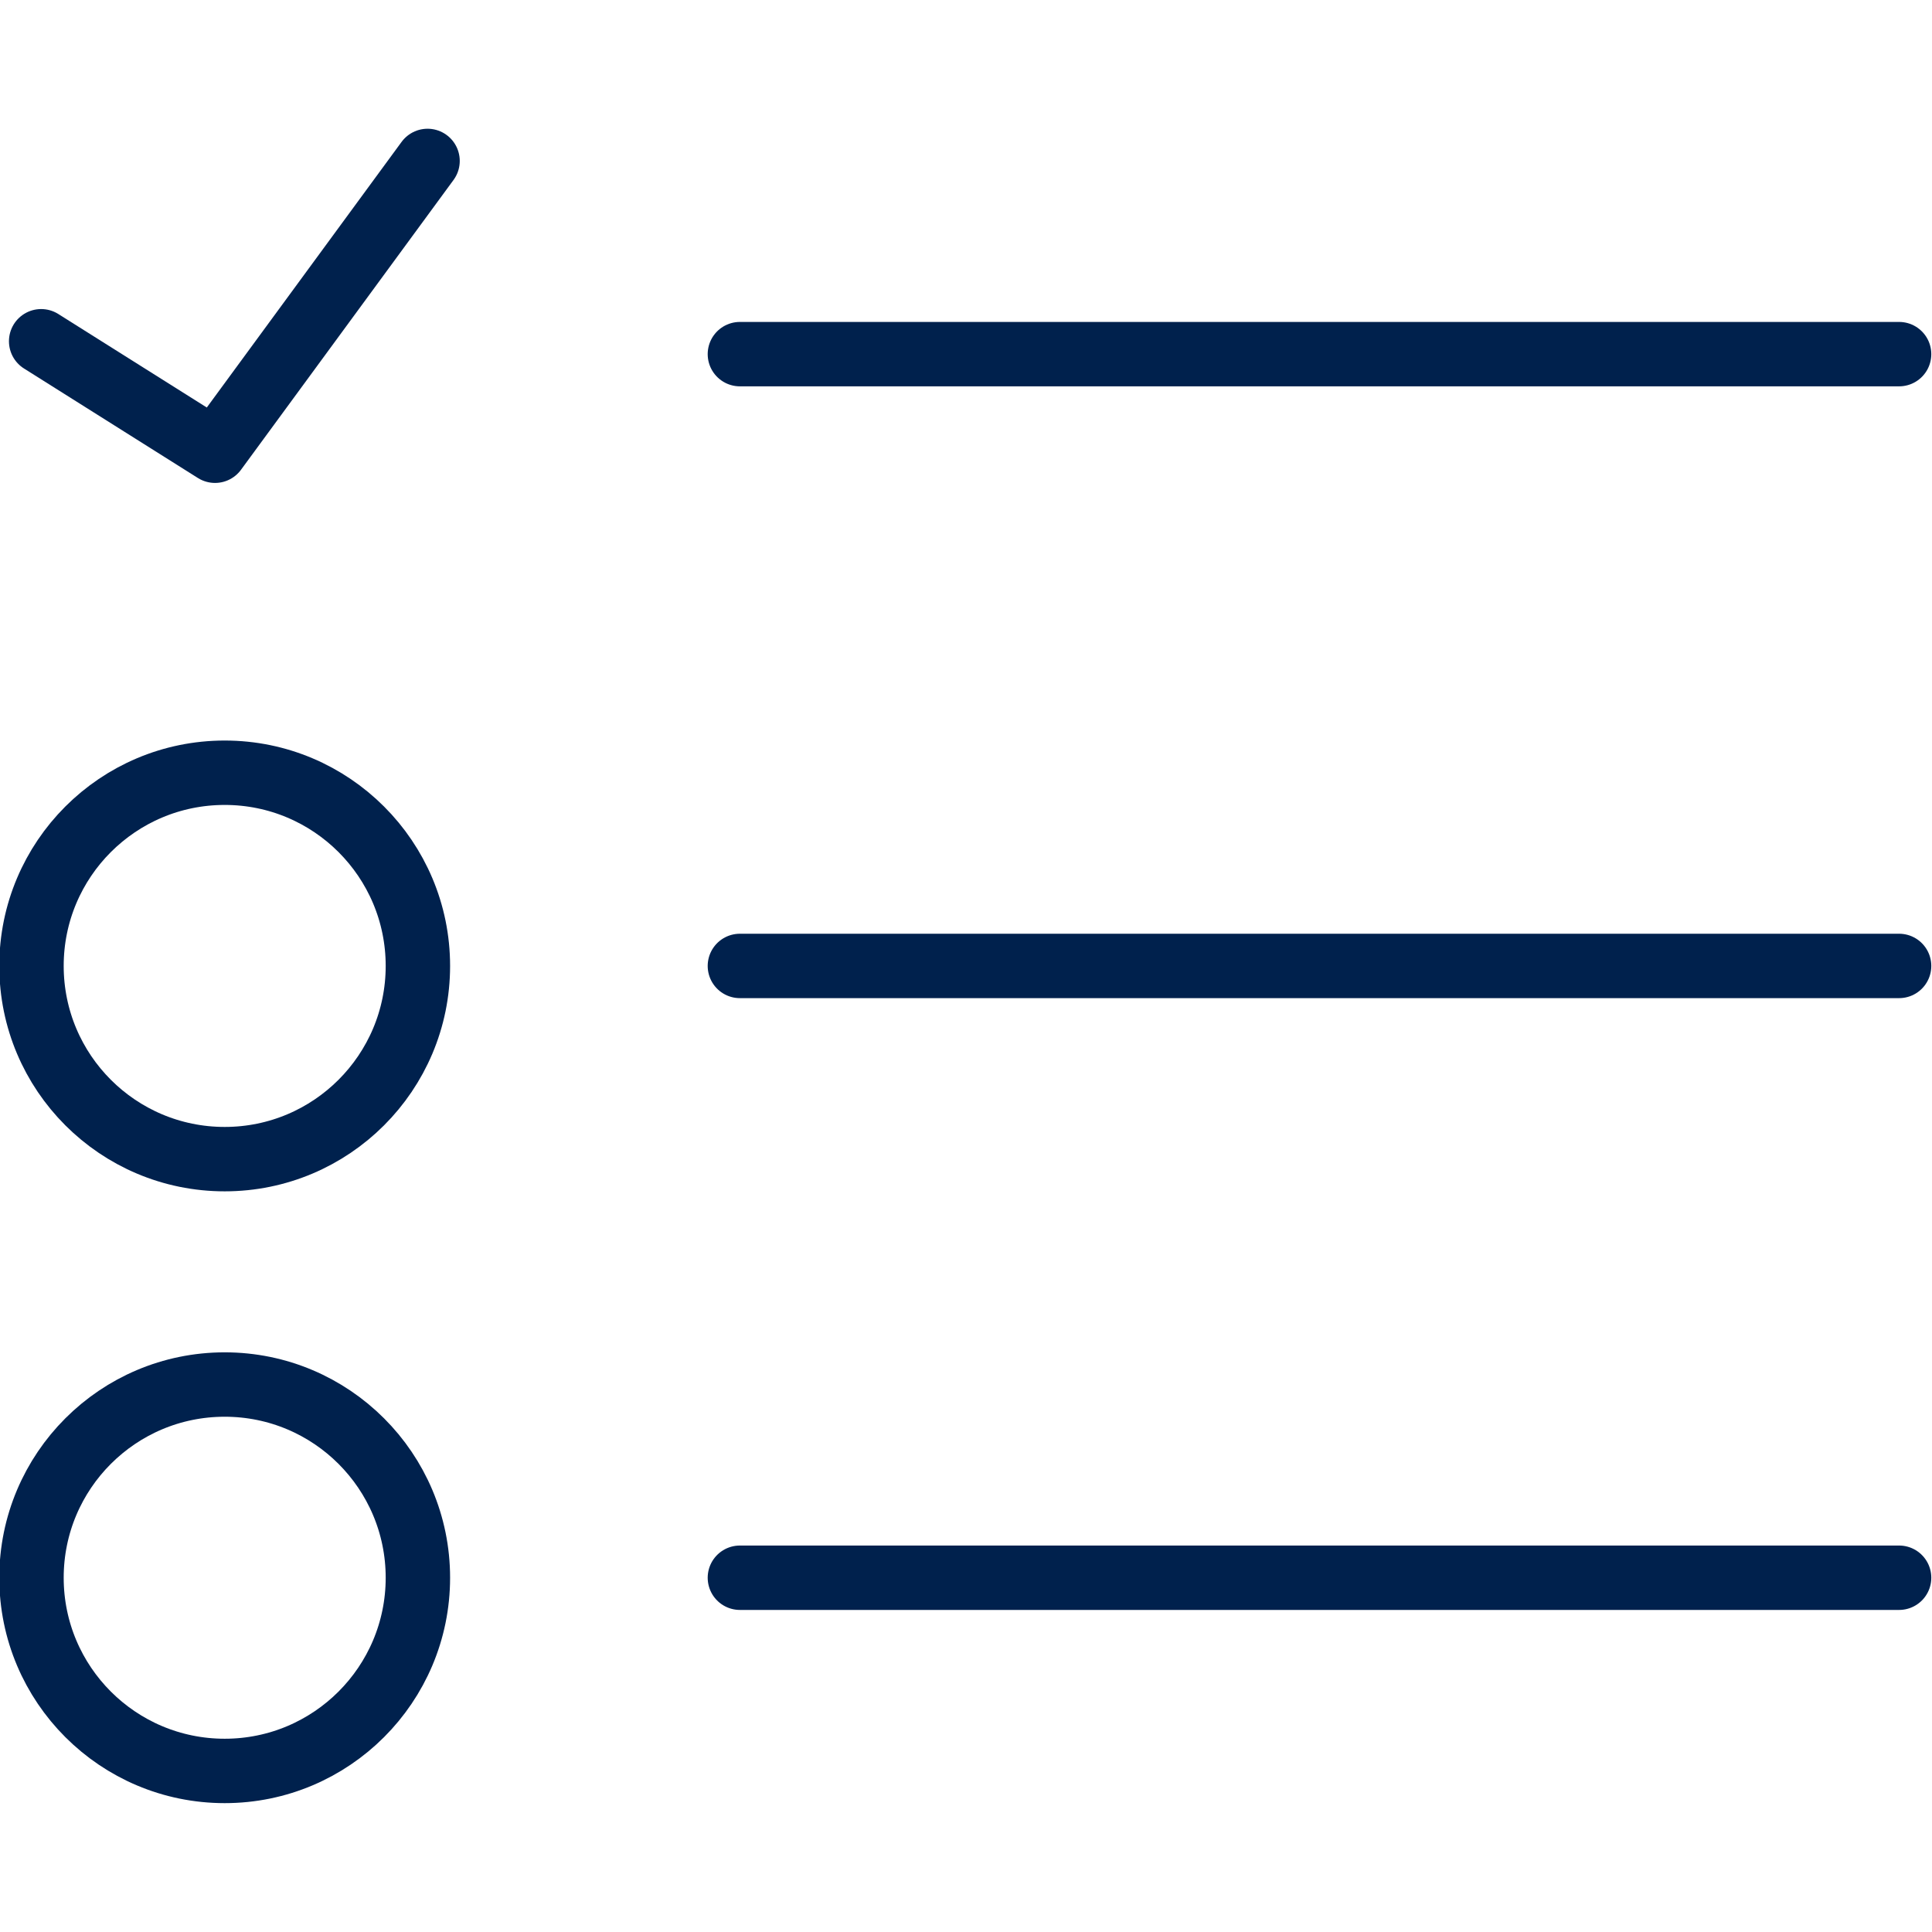 <?xml version="1.0" encoding="utf-8"?>
<!-- Generator: Adobe Illustrator 27.0.1, SVG Export Plug-In . SVG Version: 6.00 Build 0)  -->
<svg version="1.1" id="Layer_1" xmlns="http://www.w3.org/2000/svg" xmlns:xlink="http://www.w3.org/1999/xlink" x="0px" y="0px"
	 viewBox="0 0 60 60" style="enable-background:new 0 0 60 60;" xml:space="preserve">
<style type="text/css">
	.st0{fill:none;stroke:#00214D;stroke-width:2;stroke-linecap:round;stroke-linejoin:round;}
</style>
<g id="Group_17882" transform="translate(1611.078 4380.398)">
	<line id="Line_17354" class="st0" x1="-1588.1" y1="-4350.4" x2="-1552.1" y2="-4350.4"/>
	<line id="Line_17355" class="st0" x1="-1588.1" y1="-4369.4" x2="-1552.1" y2="-4369.4"/>
	<path id="Path_37769" class="st0" d="M-1597.8-4375.4l-6.6,9l-5.4-3.4"/>
	<circle id="Ellipse_2868" class="st0" cx="-1604.1" cy="-4350.4" r="6"/>
	<line id="Line_17356" class="st0" x1="-1588.1" y1="-4331.4" x2="-1552.1" y2="-4331.4"/>
	<circle id="Ellipse_2869" class="st0" cx="-1604.1" cy="-4331.4" r="6"/>
</g>
</svg>
